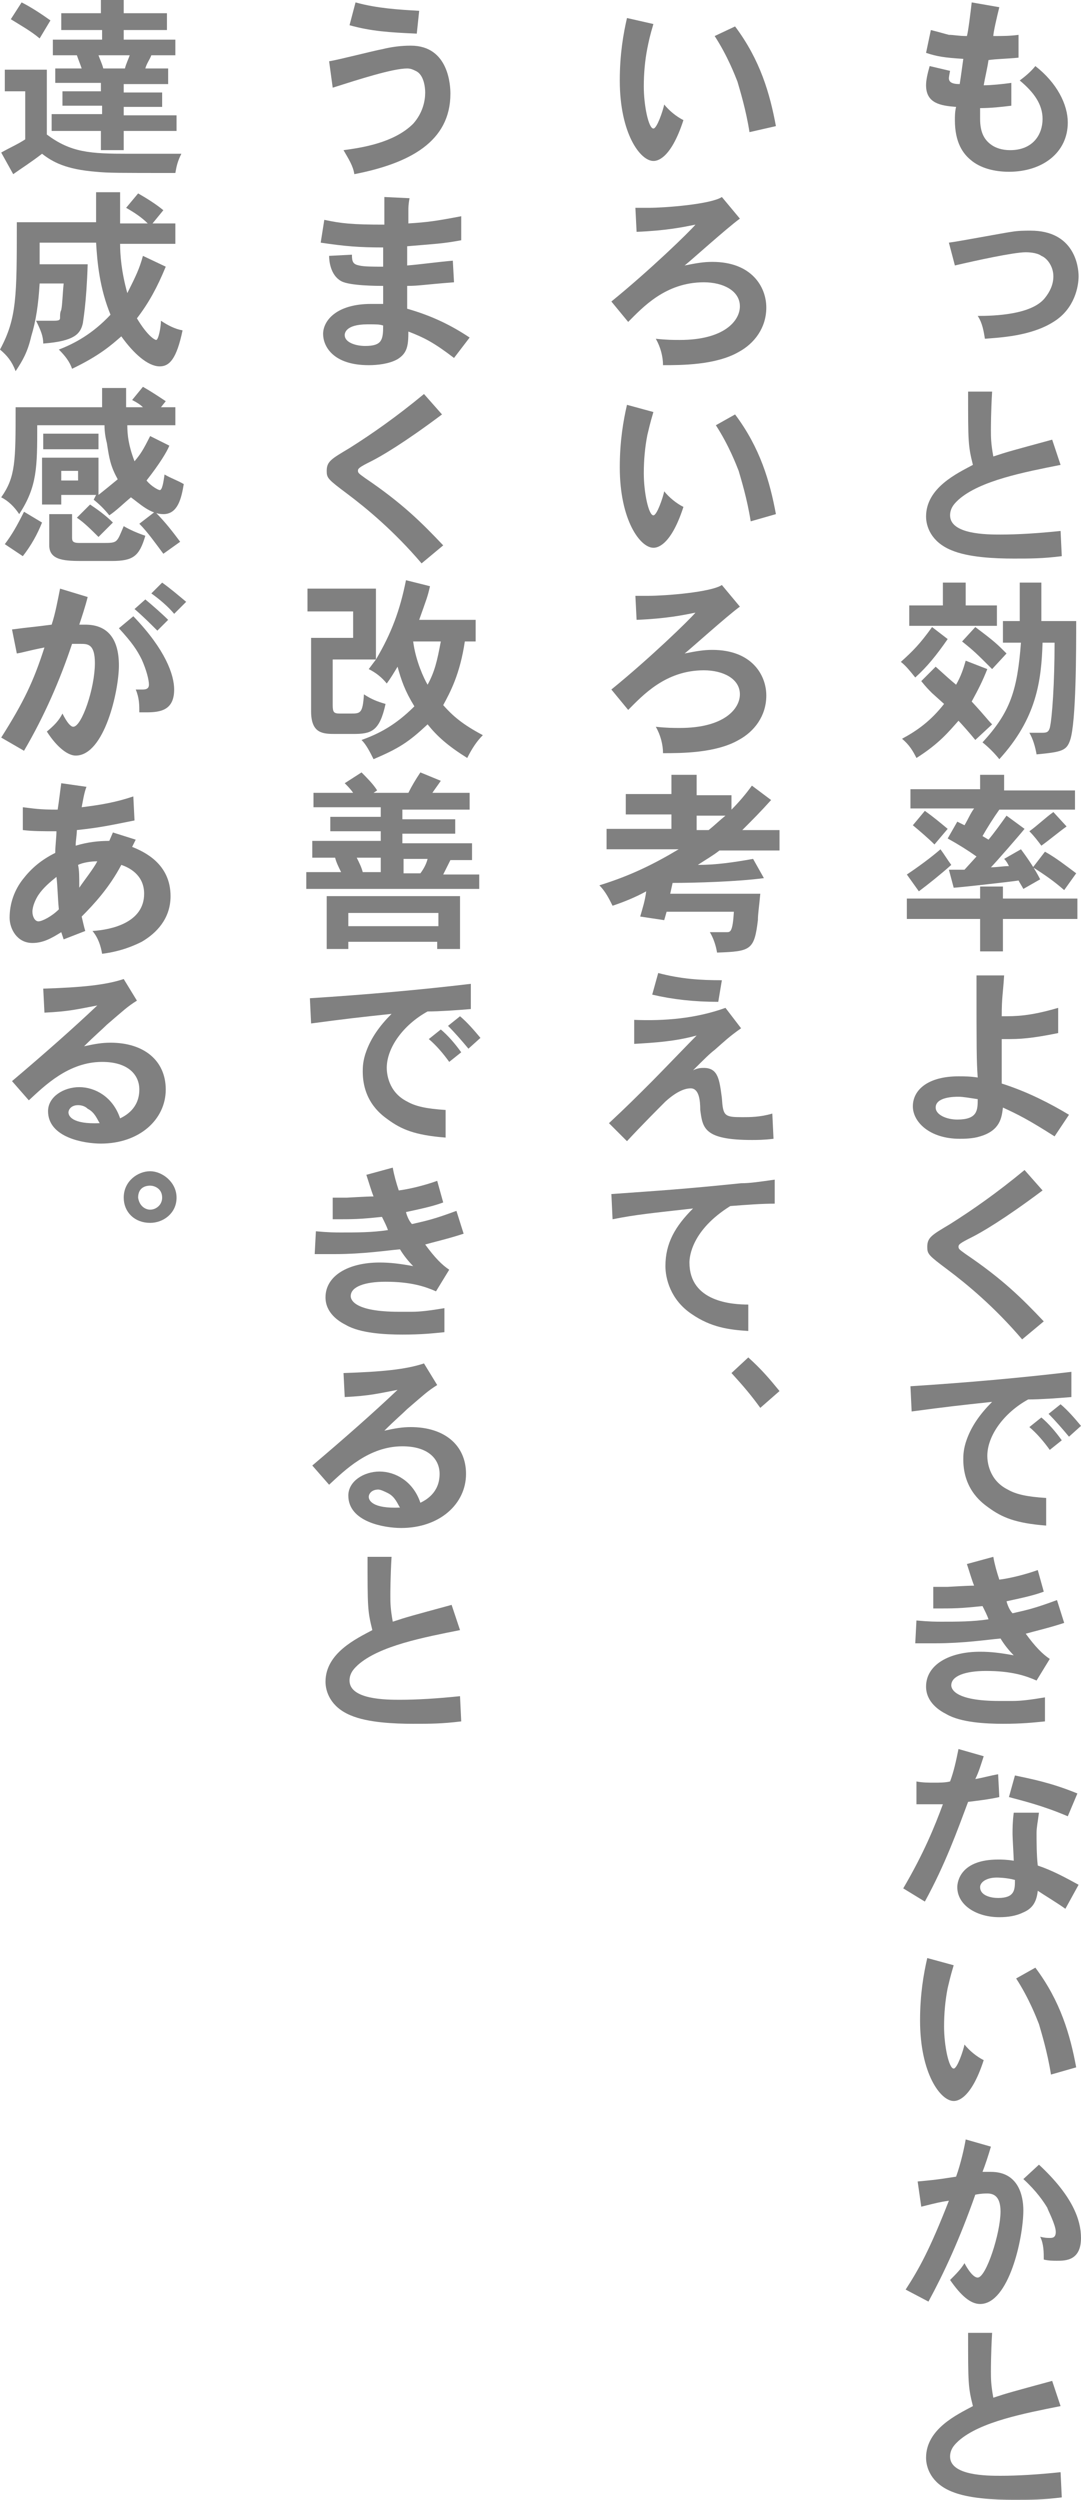 <svg enable-background="new 0 0 90 208.1" viewBox="0 0 90 208.1" xmlns="http://www.w3.org/2000/svg"><g fill="#808080"><path d="m83.2.6c-.2.8-.5 2.1-.5 2.4.7 0 1.4 0 2.1-.1v1.9c-1 .1-1.8.1-2.5.2-.1.7-.3 1.5-.4 2.1.6 0 1.6-.1 2.3-.2v1.9c-.8.1-1.7.2-2.6.2v.9c0 1.2.4 1.8 1 2.2.3.2.8.4 1.5.4 1.9 0 2.7-1.3 2.7-2.6 0-1.2-.7-2.2-1.9-3.2.4-.3.9-.7 1.3-1.2 1.8 1.4 2.7 3.2 2.7 4.7 0 2.5-2.1 4.1-4.9 4.1-1.2 0-2.4-.3-3.2-1-.6-.5-1.3-1.4-1.3-3.3 0-.3 0-.7.1-1.1-1.3-.1-2.5-.3-2.5-1.8 0-.4.1-.9.3-1.6l1.7.4c-.1.5-.1.6-.1.6 0 .3.2.5.9.5.1-.6.2-1.4.3-2.1-1.6-.1-2.2-.2-3.1-.5l.4-1.9c.8.2 1.1.3 1.5.4.4 0 .8.1 1.5.1.1-.3.3-1.9.4-2.8z"/><path d="m79 20.2c.8-.1 4.5-.8 5.2-.9.6-.1 1.1-.1 1.6-.1 3.6 0 4 2.9 4 3.8 0 .8-.3 2.7-2.1 3.8-1.9 1.2-4.5 1.3-5.7 1.4-.1-.6-.2-1.3-.6-1.9 1.4 0 4.5-.1 5.6-1.5.4-.5.7-1.1.7-1.8 0-.8-.5-1.5-1-1.7-.4-.3-1.2-.3-1.3-.3-1 0-4.2.7-5.9 1.1z"/><path d="m82.6 32.6c-.1 1.7-.1 3-.1 3.2 0 .6 0 1.1.2 2.2 1.2-.4 1.6-.5 4.9-1.4l.7 2.1c-3 .6-6.7 1.3-8.5 2.9-.2.2-.7.6-.7 1.3 0 1.6 3.1 1.6 4.2 1.6 1.4 0 3.1-.1 5-.3l.1 2.1c-1.6.2-2.6.2-4 .2-1.6 0-3.8-.1-5.2-.7-1.7-.7-2.1-2-2.1-2.8 0-2.4 2.6-3.6 3.9-4.3-.4-1.6-.4-1.9-.4-6.1z"/><path d="m78.9 53.2c-.9 1.3-1.7 2.3-2.7 3.2-.4-.5-.8-1-1.2-1.3 1-.9 1.6-1.5 2.6-2.9zm3.3 2.5c-.4 1-.7 1.6-1.3 2.7 1.2 1.3 1.3 1.5 1.7 1.9l-1.4 1.3c-.4-.5-1.2-1.4-1.4-1.6-.8.9-1.6 1.9-3.5 3.1-.3-.6-.6-1.1-1.2-1.6 1.3-.7 2.4-1.5 3.5-2.9l-1-.9c-.3-.3-.5-.5-.9-1l1.2-1.2c1 .9 1.1 1 1.7 1.5.4-.7.6-1.3.8-2zm-1.8-7.2v1.9h2.6v1.7h-7.3v-1.7h2.8v-1.9zm2.2 7.2c-1.3-1.3-1.5-1.5-2.5-2.3l1.1-1.2c1.6 1.2 1.8 1.4 2.6 2.2zm4.1-7.2v3.2h2.9c0 2.4 0 8.4-.5 9.9-.3.9-.7 1-2.8 1.2-.1-.6-.3-1.3-.6-1.8h1.1c.4 0 .5-.1.6-.4.2-.8.4-3.8.4-7.1h-1c-.1 3.2-.5 6.3-3.6 9.7-.4-.5-.9-1-1.4-1.4 2.3-2.5 2.9-4.3 3.2-8.3h-1.5v-1.8h1.4v-3.2z"/><path d="m75.5 72.8c.9-.6 2-1.4 2.8-2.1.3.4.6.9.9 1.3-.9.8-1.9 1.6-2.7 2.2zm8 1v1h6.2v1.7h-6.2v2.7h-1.9v-2.7h-6.1v-1.7h6.1v-1zm.1-9.2v1.2h5.9v1.6h-6.3c-.5.7-1 1.5-1.4 2.2l.5.3c.5-.6 1-1.3 1.5-2l1.5 1.1c-.4.5-2.4 2.8-2.8 3.2.5 0 1-.1 1.5-.1-.1-.2-.2-.4-.4-.6l1.4-.8c.6.8 1.2 1.7 1.6 2.5l-1.4.8c-.1-.2-.3-.5-.4-.7-.6.1-5.1.6-5.4.6l-.4-1.5h1.3l1-1.1c-.7-.5-1.5-1-2.4-1.5l.8-1.4.6.3c.3-.5.5-1 .8-1.4h-5.3v-1.6h5.8v-1.2h2zm-6.6 2.9c.7.5 1.3 1 1.9 1.5l-1.1 1.3c-.5-.5-1.2-1.1-1.8-1.6zm11.8 1.3c-.7.5-1.4 1.1-2.1 1.6-.3-.4-.6-.8-1-1.2.7-.5 1.3-1.1 2-1.6zm-.2 5.3c-.8-.7-1.5-1.2-2.6-1.9l1-1.3c.9.5 1.8 1.2 2.6 1.8z"/><path d="m83.6 81.2c-.1 1.6-.2 1.8-.2 3.4 1.2 0 2.3 0 4.7-.7v2.1c-1.5.3-2.7.5-4 .5-.2 0-.4 0-.7 0v3.7c2.2.7 4.1 1.7 5.6 2.6l-1.2 1.8c-2.2-1.4-3-1.8-4.3-2.4-.1.8-.2 1.9-1.9 2.4-.6.2-1.4.2-1.7.2-2.5 0-3.9-1.4-3.9-2.7 0-1.4 1.3-2.5 3.8-2.5.4 0 1 0 1.6.1-.1-1.5-.1-2.2-.1-8.5zm-3.9 12c1.7 0 1.7-.8 1.7-1.7-.7-.1-1.2-.2-1.6-.2-.3 0-1.9 0-1.9.9 0 .6.9 1 1.8 1z"/><path d="m86.8 99.1c-3.2 2.4-5.1 3.5-5.9 3.9-1 .5-1.1.6-1.1.8s.2.3.6.6c3.1 2.1 4.7 3.7 6.5 5.6l-1.8 1.5c-2.3-2.7-4.6-4.6-6.2-5.8s-1.7-1.3-1.7-1.9c0-.8.4-1 1.9-1.9 1.9-1.2 3.9-2.6 6.2-4.5z"/><path d="m89.2 116.3c-1.2.1-2.6.2-3.6.2-2 1.1-3.4 3-3.4 4.7 0 .4.1 2 1.7 2.8.7.4 1.6.6 3.2.7v2.3c-2.6-.2-3.7-.7-4.8-1.5-.4-.3-2.1-1.4-2.1-4 0-.3 0-.9.3-1.7.4-1.1 1.1-2.1 2.1-3.1-2.8.3-3.7.4-6.7.8l-.1-2.1c4.7-.3 9.2-.7 13.4-1.2zm-2.5 1.7c.6.5 1.2 1.2 1.7 1.9l-1 .8c-.5-.7-1.1-1.4-1.7-1.9zm1.6-1.1c.6.5 1.2 1.2 1.7 1.8l-1 .9c-.5-.6-1.1-1.3-1.7-1.9z"/><path d="m82.7 129.6c.1.6.3 1.3.5 1.9.8-.1 2.1-.4 3.2-.8l.5 1.8c-.8.3-1.7.5-3.1.8.1.4.3.8.5 1 1.3-.3 1.8-.4 3.7-1.1l.6 1.9c-1.2.4-2.5.7-3.2.9.8 1.1 1.4 1.7 2 2.1l-1.1 1.8c-.9-.4-2.1-.8-4.2-.8-1.7 0-2.9.4-2.9 1.2 0 .3.3 1.3 4 1.3h1.1c.7 0 1.5-.1 2.7-.3v2c-1 .1-1.9.2-3.5.2-1.4 0-3.5-.1-4.7-.8-.6-.3-1.7-1-1.7-2.3 0-1.8 1.9-2.9 4.5-2.9.9 0 1.7.1 2.8.3-.4-.4-.8-.9-1.1-1.4-1.1.1-3.1.4-5.4.4-.4 0-1 0-1.7 0l.1-1.9c1.1.1 1.6.1 2.1.1 1.3 0 2.6 0 3.9-.2-.1-.3-.3-.7-.5-1.1-1.9.2-2.3.2-4.1.2v-1.8h1.2c.1 0 1.6-.1 2.2-.1-.2-.5-.4-1.2-.6-1.8z"/><path d="m81.9 146.2c-.2.6-.4 1.3-.7 1.9.6-.1 1.3-.3 1.9-.4l.1 1.9c-.9.2-1.8.3-2.6.4-.9 2.4-1.9 5.2-3.6 8.3l-1.8-1.1c1.7-2.9 2.6-5.1 3.3-7-.3 0-.5 0-.9 0s-.9 0-1.3 0v-1.9c.5.1 1 .1 1.5.1.4 0 .9 0 1.3-.1.3-.8.5-1.7.7-2.7zm4.6 4.7c-.1.8-.2 1.2-.2 1.7 0 .7 0 1.8.1 2.7 1.2.4 2.3 1 3.4 1.6l-1.1 2c-.7-.5-1.7-1.1-2.3-1.5-.1 1-.5 1.5-1.2 1.8-.6.3-1.3.4-2 .4-1.9 0-3.5-1-3.5-2.5 0-.5.3-2.3 3.4-2.3.3 0 .7 0 1.3.1 0-.3-.1-1.9-.1-2.2 0-.5 0-1 .1-1.8zm-3.4 7.1c1.4 0 1.4-.7 1.4-1.5-.7-.2-1.5-.2-1.5-.2-.9 0-1.4.4-1.4.8 0 .7.9.9 1.5.9zm5.8-6.8c-2.1-.9-3.8-1.3-4.9-1.6l.5-1.8c1.4.3 3 .6 5.2 1.5z"/><path d="m79.4 163.6c-.3 1-.4 1.5-.5 1.9-.2 1-.3 2.1-.3 3.2 0 1.6.4 3.5.8 3.5.3 0 .8-1.5.9-2 .4.5 1 1 1.6 1.3-1.1 3.4-2.3 3.4-2.5 3.4-1.1 0-2.8-2.3-2.8-6.7 0-2.2.3-3.9.6-5.2zm6.8.2c2.1 2.8 2.9 5.6 3.4 8.3l-2.1.6c-.3-1.9-.8-3.5-1-4.2-.2-.5-.8-2.1-1.9-3.8z"/><path d="m82.5 178.7c-.2.7-.5 1.6-.7 2.1h.7c2.3 0 2.7 2 2.7 3.2 0 2.3-1.2 7.8-3.6 7.8-.8 0-1.6-.7-2.5-2 .5-.5.9-.9 1.2-1.4 0 0 .6 1.2 1.1 1.2.7 0 1.9-3.7 1.9-5.5 0-1.3-.6-1.5-1.1-1.5-.2 0-.5 0-1 .1-1.3 3.7-2.6 6.5-3.9 8.9l-1.9-1c1.1-1.7 2-3.3 3.6-7.4-.7.1-1.1.2-2.3.5l-.3-2.1c1-.1 1.3-.1 3.2-.4.4-1.1.7-2.5.8-3.1zm4 1.5c2.8 2.6 3.5 4.6 3.5 6.1 0 1.9-1.3 1.9-2 1.9-.3 0-.7 0-1.1-.1 0-.6 0-1.3-.3-1.9.4.1.6.1.8.1s.5 0 .5-.5c0-.6-.7-1.9-.7-2-.3-.5-.9-1.4-2-2.4z"/><path d="m82.6 194.2c-.1 1.7-.1 3-.1 3.2 0 .6 0 1.1.2 2.2 1.2-.4 1.6-.5 4.9-1.4l.7 2.1c-3 .6-6.7 1.3-8.5 2.9-.2.2-.7.6-.7 1.3 0 1.6 3.1 1.6 4.2 1.6 1.4 0 3.1-.1 5-.3l.1 2.1c-1.6.2-2.6.2-4 .2-1.6 0-3.8-.1-5.2-.7-1.7-.7-2.1-2-2.1-2.8 0-2.4 2.6-3.6 3.9-4.3-.4-1.6-.4-1.9-.4-6.1z"/><path d="m54.4 2c-.3 1-.4 1.5-.5 2-.2 1-.3 2.1-.3 3.2 0 1.6.4 3.5.8 3.5.3 0 .8-1.5.9-2 .4.5 1 1 1.6 1.3-1.1 3.4-2.3 3.4-2.5 3.4-1.1 0-2.8-2.3-2.8-6.7 0-2.2.3-3.9.6-5.2zm6.8.2c2.1 2.8 2.9 5.6 3.4 8.3l-2.2.5c-.3-1.9-.8-3.5-1-4.2-.2-.5-.8-2.1-1.9-3.8z"/><path d="m61.6 18.2c-1.1.8-4.2 3.6-4.6 3.9 1-.2 1.6-.3 2.3-.3 3.3 0 4.5 2.1 4.5 3.8s-1 3-2.3 3.7c-1.9 1.1-4.8 1.1-6.3 1.1 0-.7-.2-1.5-.6-2.2.9.1 1.5.1 2 .1 3.7 0 5-1.6 5-2.8 0-1.3-1.4-2-3-2-3.2 0-5.1 2.1-6.3 3.3l-1.4-1.7c3.2-2.6 6.5-5.8 7-6.4-1 .2-2.4.5-4.9.6l-.1-2h1.1c1.4 0 5.2-.3 6.1-.9z"/><path d="m54.4 34.3c-.3 1-.4 1.5-.5 1.9-.2 1-.3 2.1-.3 3.2 0 1.6.4 3.5.8 3.5.3 0 .8-1.5.9-2 .4.5 1 1 1.6 1.3-1.1 3.4-2.3 3.4-2.5 3.4-1.1 0-2.8-2.3-2.8-6.7 0-2.2.3-3.9.6-5.2zm6.8.2c2.1 2.8 2.9 5.6 3.4 8.3l-2.1.6c-.3-1.9-.8-3.5-1-4.2-.2-.5-.8-2.1-1.9-3.8z"/><path d="m61.6 50.5c-1.1.8-4.2 3.6-4.6 3.9 1-.2 1.6-.3 2.3-.3 3.3 0 4.5 2.1 4.5 3.8s-1 3-2.3 3.7c-1.9 1.1-4.8 1.1-6.3 1.1 0-.7-.2-1.5-.6-2.2.9.1 1.5.1 2 .1 3.7 0 5-1.6 5-2.8 0-1.3-1.4-2-3-2-3.2 0-5.1 2.1-6.3 3.3l-1.4-1.7c3.2-2.6 6.5-5.8 7-6.4-1 .2-2.4.5-4.9.6l-.1-2h1.1c1.4 0 5.2-.3 6.1-.9z"/><path d="m58 64.6v1.6h2.9v1.2c.6-.6 1.2-1.3 1.7-2l1.6 1.2c-.9 1-1.5 1.6-2.4 2.5h3.1v1.7h-5c-.5.4-1.2.8-1.8 1.2 1.5 0 2.9-.2 4.6-.5l.9 1.6c-2.2.3-5.8.4-7.6.4l-.2.9h7.5c-.1 1.1-.2 1.7-.2 2.2-.3 2.5-.6 2.6-3.4 2.7-.1-.6-.3-1.2-.6-1.7h1.4c.3 0 .5 0 .6-1.7h-5.6l-.2.7-2-.3c.2-.7.4-1.3.5-2.1-.9.5-1.9.9-2.8 1.2-.3-.6-.6-1.2-1.1-1.7 2.6-.8 4.6-1.8 6.6-3h-6v-1.7h5.4v-1.2h-3.8v-1.7h3.8v-1.6h2.1zm0 3.3v1.2h1c.5-.4.9-.8 1.4-1.2z"/><path d="m61.7 85.6c-1 .7-1.4 1.1-2.2 1.8-.4.3-.9.8-1.8 1.7.4-.2.7-.2.9-.2 1.2 0 1.3 1 1.5 2.5.1 1.5.2 1.6 1.7 1.6.6 0 1.5 0 2.5-.3l.1 2.1c-.8.1-1.4.1-1.8.1-4 0-4.1-1-4.3-2.5 0-.8-.1-1.8-.8-1.8-.3 0-1 .1-2.1 1.1-.5.5-2 2-3.2 3.3l-1.5-1.5c1.5-1.4 2.2-2.1 3.6-3.5.6-.6 3.2-3.3 3.7-3.8-1.8.5-3.5.6-5.2.7v-2c2.5.1 5.1-.1 7.6-1zm-1.9-2.2c-2 0-3.8-.2-5.5-.6l.5-1.8c1.9.5 3.5.6 5.3.6z"/><path d="m64.5 100.2c-1.1 0-2.4.1-3.7.2-3.2 2-3.4 4.2-3.4 4.7 0 3.3 3.6 3.5 4.9 3.5v2.2c-1.6-.1-3.1-.3-4.7-1.4-1.8-1.2-2.2-3-2.2-4 0-1.9.8-3.3 2.3-4.8-3.5.4-4.7.5-6.7.9l-.1-2.1c4.2-.3 5.9-.4 10.8-.9.7 0 1.4-.1 2.8-.3z"/><path d="m62.3 113c1.1 1 1.7 1.7 2.6 2.8l-1.6 1.4c-.8-1.1-1.4-1.8-2.4-2.9z"/><path d="m27.4 5.1c.7-.1 3.8-.9 4.4-1 .8-.2 1.6-.3 2.4-.3 3.2 0 3.3 3.4 3.3 4 0 4-3.4 5.8-8 6.7-.1-.7-.5-1.3-.9-2 1.5-.2 4.2-.6 5.8-2.2.8-.9 1-1.9 1-2.6 0-.4-.1-1.5-.8-1.8-.2-.1-.4-.2-.7-.2-1.2 0-4 .9-6.2 1.6zm7.3-2.3c-2.3-.1-3.8-.2-5.6-.7l.5-1.9c1.8.5 3.6.6 5.3.7z"/><path d="m34.1 16.5c-.1.5-.1.8-.1 1v1.1c1.6-.1 2.3-.2 4.4-.6v2c-1.6.3-2.2.3-4.5.5v1.6c1.2-.1 2.6-.3 3.8-.4l.1 1.8c-2.6.2-2.9.3-3.9.3v1.9c2.1.6 3.7 1.4 5.2 2.4l-1.3 1.7c-1.7-1.3-2.5-1.7-3.8-2.2 0 1.2-.1 1.8-.9 2.3-.7.4-1.7.5-2.4.5-3 0-3.8-1.6-3.8-2.6 0-1.1 1.1-2.5 4-2.5h1c0-.4 0-1 0-1.5-.4 0-2.8 0-3.5-.4-.9-.5-1-1.7-1-2.1l1.9-.1c0 .6.1.8.6.9.4.1 1.2.1 2 .1v-1.6c-2 0-3.2-.1-5.2-.4l.3-1.9c1.4.3 2.3.4 5 .4 0-.3 0-1.9 0-2.3zm-3.5 10.5c-1.9 0-1.9.8-1.9.9 0 .6.9.9 1.7.9 1.4 0 1.5-.5 1.5-1.7-.3-.1-.5-.1-1.3-.1z"/><path d="m36.8 34.5c-3.2 2.4-5.1 3.5-5.9 3.9-1 .5-1.1.6-1.1.8s.2.3.6.6c3.1 2.1 4.7 3.7 6.5 5.6l-1.8 1.5c-2.3-2.7-4.6-4.6-6.2-5.8s-1.7-1.3-1.7-1.9c0-.8.4-1 1.9-1.9 1.9-1.2 3.9-2.6 6.2-4.5z"/><path d="m31.3 54.9c1.3-2.2 2-4.1 2.5-6.6l2 .5c-.2.9-.3 1.1-.9 2.8h4.7v1.8h-.9c-.4 2.7-1.2 4.2-1.8 5.3.8.9 1.6 1.6 3.3 2.5-.5.5-.9 1.1-1.3 1.9-1.6-1-2.5-1.8-3.3-2.8-1.6 1.5-2.4 2-4.5 2.9-.3-.6-.6-1.2-1-1.6 1.4-.5 2.8-1.2 4.4-2.8-.8-1.3-1.1-2.2-1.4-3.3-.3.5-.6 1-.9 1.4-.4-.5-.9-.9-1.5-1.2l.6-.8h-3.6v3.8c0 .6.1.7.6.7h.9c.8 0 1 0 1.1-1.6.6.4 1.1.6 1.8.8-.5 2.3-1.2 2.5-2.7 2.5h-1.4c-1.1 0-2.1 0-2.1-1.9v-6.1h3.5v-2.2h-3.8v-1.9h5.7zm3.1-1.5c.2 1.6.9 3.1 1.2 3.6.6-1.1.8-2 1.1-3.6z"/><path d="m39.1 66v1.4h-5.6v.8h4.4v1.2h-4.4v.8h5.8v1.4h-1.8c-.2.4-.4.8-.6 1.2h3v1.2h-14.4v-1.4h2.9c-.2-.4-.4-.8-.5-1.2h-1.9v-1.4h5.7v-.8h-4.2v-1.2h4.2v-.8h-5.6v-1.2h3.3c-.2-.3-.5-.6-.7-.8l1.4-.9c.4.4 1 1 1.3 1.5l-.3.2h2.9c.3-.6.6-1.1 1-1.7l1.7.7c-.2.3-.5.7-.7 1zm-.8 8.7v4.3h-1.9v-.6h-7.4v.6h-1.8v-4.4h11.1zm-9.3 1.3v1.1h7.5v-1.1zm2.7-3.4v-1.2h-2c.2.4.4.8.5 1.2zm1.9-1.1v1.2h1.4c.3-.4.5-.8.6-1.2z"/><path d="m39.2 84c-1.2.1-2.6.2-3.6.2-2 1.1-3.4 3-3.4 4.7 0 .4.1 2 1.7 2.8.7.4 1.6.6 3.2.7v2.3c-2.6-.2-3.7-.7-4.8-1.5-.4-.3-2.1-1.4-2.1-4 0-.3 0-.9.3-1.7.4-1.1 1.1-2.1 2.1-3.1-2.8.3-3.7.4-6.7.8l-.1-2.1c4.7-.3 9.2-.7 13.4-1.2zm-2.5 1.7c.6.5 1.2 1.2 1.7 1.9l-1 .8c-.5-.7-1.1-1.4-1.7-1.9zm1.6-1.1c.6.5 1.2 1.2 1.7 1.8l-1 .9c-.5-.6-1.1-1.3-1.7-1.9z"/><path d="m32.7 97.2c.1.6.3 1.3.5 1.9.8-.1 2.1-.4 3.2-.8l.5 1.8c-.8.3-1.7.5-3.1.8.1.4.3.8.5 1 1.3-.3 1.8-.4 3.7-1.1l.6 1.9c-1.2.4-2.5.7-3.2.9.8 1.1 1.4 1.7 2 2.1l-1.1 1.8c-.9-.4-2.1-.8-4.2-.8-1.7 0-2.9.4-2.9 1.2 0 .3.3 1.3 4 1.3h1.1c.7 0 1.5-.1 2.7-.3v2c-1 .1-1.9.2-3.5.2-1.4 0-3.5-.1-4.7-.8-.6-.3-1.7-1-1.7-2.3 0-1.8 1.9-2.9 4.5-2.9.9 0 1.7.1 2.8.3-.4-.4-.8-.9-1.1-1.4-1.1.1-3.1.4-5.4.4-.4 0-1 0-1.7 0l.1-1.9c1.1.1 1.6.1 2.1.1 1.3 0 2.6 0 3.9-.2-.1-.3-.3-.7-.5-1.1-1.9.2-2.3.2-4.1.2v-1.8h1.2c.1 0 1.6-.1 2.2-.1-.2-.5-.4-1.2-.6-1.8z"/><path d="m36.4 115.3c-.8.5-1.1.8-2.5 2-.4.4-1 .9-1.9 1.8.9-.2 1.5-.3 2.2-.3 2.8 0 4.6 1.5 4.6 3.9 0 2.5-2.2 4.5-5.4 4.5-1.4 0-4.4-.5-4.4-2.7 0-1.2 1.3-2 2.6-2s2.8.8 3.4 2.6c.4-.2 1.6-.8 1.6-2.4 0-1.2-.9-2.3-3.1-2.3-2.8 0-4.8 2-6.1 3.2l-1.4-1.6c2.6-2.2 5.1-4.4 7.1-6.3-1.6.3-2.3.5-4.4.6l-.1-2c3.2-.1 5.2-.3 6.7-.8zm-4.1 9c-.2-.1-.6-.3-.8-.3-.6 0-.8.4-.8.6 0 .3.3 1 2.6.9-.2-.3-.4-.9-1-1.2z"/><path d="m32.6 129.6c-.1 1.7-.1 3-.1 3.2 0 .6 0 1.1.2 2.2 1.2-.4 1.6-.5 4.9-1.4l.7 2.1c-3 .6-6.7 1.3-8.5 2.9-.2.2-.7.6-.7 1.3 0 1.6 3.1 1.6 4.2 1.6 1.4 0 3.1-.1 5-.3l.1 2.1c-1.6.2-2.6.2-4 .2-1.6 0-3.8-.1-5.2-.7-1.7-.7-2.1-2-2.1-2.8 0-2.4 2.6-3.6 3.9-4.3-.4-1.6-.4-1.9-.4-6.1z"/><path d="m3.9 5.8v5.4c2 1.5 3.6 1.6 6.8 1.6h4.4c-.3.6-.4 1-.5 1.6-4.7 0-5.6 0-6.6-.1-2.5-.2-3.6-.8-4.5-1.5-.9.7-1.7 1.2-2.4 1.7l-1-1.8c.7-.4 1.4-.7 2-1.1v-4h-1.7v-1.8zm-.6-2.6c-.7-.6-1.6-1.1-2.4-1.6l.9-1.4c.8.4 1.7 1 2.4 1.5zm7-3.2v1.1h3.6v1.4h-3.6v.8h4.3v1.3h-2c-.1.3-.4.7-.5 1.1h1.9v1.3h-3.7v.7h3.2v1.2h-3.2v.7h4.4v1.3h-4.4v1.6h-1.9v-1.6h-4.1v-1.4h4.2v-.7h-3.3v-1.2h3.2v-.7h-3.8v-1.2h2.2c-.1-.3-.3-.8-.4-1.1h-2v-1.3h4.1v-.8h-3.4v-1.4h3.3v-1.1zm-2.1 4.6c.1.3.3.7.4 1.1h1.8c.1-.4.3-.8.4-1.1z"/><path d="m12.7 18.6h1.9v1.7h-4.6c0 .9.1 2.3.6 4.1.7-1.4 1-2 1.3-3.1l1.9.9c-.7 1.7-1.4 3-2.4 4.3.9 1.5 1.5 1.8 1.6 1.8.2 0 .4-1.1.4-1.6.6.4 1.2.7 1.8.8-.5 2.4-1.1 3-1.9 3-1 0-2.2-1.1-3.2-2.5-.8.7-1.8 1.6-4.1 2.7-.2-.6-.6-1.1-1.1-1.6 1.3-.5 2.8-1.3 4.3-2.9-.9-2.2-1.1-4.3-1.2-6h-4.7v1.8h4c-.1 3.3-.4 4.8-.4 4.9-.2.9-.7 1.5-3.3 1.7 0-.6-.2-1.1-.6-1.9h1.5c.5 0 .5-.1.5-.3s0-.4.1-.6c.1-.5.1-1.2.2-2.2h-2c-.1 1.7-.3 3.1-.7 4.4-.3 1.3-.7 2-1.3 2.9-.3-.8-.7-1.3-1.3-1.8 1.4-2.6 1.4-4.4 1.4-10.6h6.6c0-.7 0-1.7 0-2.5h2v2.6h2.3c-.5-.5-1.1-.9-1.8-1.3l1-1.2c.7.4 1.5.9 2.1 1.4z"/><path d="m8.2 41.2c.5-.4 1-.8 1.6-1.3-.6-1.1-.7-1.7-.9-3-.1-.4-.2-.9-.2-1.5h-5.6c0 3.5 0 5.1-1.5 7.4-.4-.6-.9-1.1-1.5-1.4 1.2-1.7 1.2-3 1.2-7.5h7.2c0-.4 0-1 0-1.6h2v1.6h1.4c-.2-.2-.5-.4-.9-.6l.9-1.1c.7.4 1.3.8 1.9 1.2l-.4.5h1.2v1.5h-4c0 .8.1 1.7.6 3 .5-.6.7-.9 1.3-2.1l1.6.8c-.2.5-.8 1.5-1.9 2.9.4.5 1 .8 1.1.8.2 0 .3-.6.4-1.3.5.3 1.1.5 1.6.8-.2 1.2-.5 2.5-1.7 2.5-1.1 0-2-.9-2.7-1.4-.6.5-1.2 1.1-1.8 1.5-.4-.5-.8-.9-1.3-1.3l.2-.4h-2.9v.8h-1.6v-3.9h4.7zm-4.7 2.3c-.4 1-.9 1.9-1.6 2.8l-1.5-1c.6-.8 1-1.5 1.6-2.7zm4.7-7.4v1.3h-4.6v-1.3zm-2.2 6.7v1.9c0 .3 0 .5.6.5h1.9c.7 0 1 0 1.2-.2s.3-.5.6-1.2c.5.3 1.2.6 1.8.8-.5 1.7-1 2.1-2.8 2.1h-2.3c-1.5 0-2.9 0-2.9-1.3v-2.6zm-.9-3.6v.8h1.4v-.8zm3.1 5.5c-.6-.6-1.2-1.2-1.8-1.6l1.1-1.1c.6.4 1.3.9 1.9 1.5zm4.7-2.1c.9.9 1.5 1.7 2.1 2.5l-1.4 1c-.6-.8-1.3-1.8-2-2.5z"/><path d="m7.3 49.7c-.2.8-.5 1.7-.7 2.3h.5c1.8 0 2.8 1.1 2.8 3.4 0 2.1-1.2 7.5-3.6 7.5-.6 0-1.5-.6-2.4-2 .6-.5 1-.9 1.3-1.5.4.8.7 1.1.9 1.1.7 0 1.8-3.2 1.8-5.3 0-1.6-.6-1.6-1.2-1.6-.2 0-.4 0-.7 0-1 3-2.3 6-4 8.9l-1.9-1.1c1.9-3 2.7-4.7 3.6-7.5-1.5.3-1.7.4-2.3.5l-.4-2c1.5-.2 1.8-.2 3.3-.4.3-.9.5-2 .7-3zm3.8 1.6c2.7 2.8 3.4 4.9 3.4 6.1 0 1.7-1.1 1.9-2.3 1.9-.2 0-.4 0-.6 0 0-.6 0-1.2-.3-1.9h.6c.3 0 .5-.1.5-.4 0-.4-.2-1.2-.6-2.1-.4-.8-.8-1.4-1.9-2.6zm1-1.4c.6.5 1.4 1.2 1.9 1.7l-.9.9c-.6-.6-1.2-1.2-1.9-1.8zm1.4-1.4c.7.5 1.4 1.1 2 1.6l-1 1c-.5-.6-1.2-1.2-1.9-1.7z"/><path d="m9.4 69.3 1.9.6-.3.6c1 .4 3.2 1.4 3.2 4.1 0 1.9-1.2 3.1-2.4 3.8-.6.3-1.7.8-3.3 1-.1-.6-.3-1.3-.8-1.9 1.6-.1 4.3-.7 4.3-3.1 0-1.6-1.3-2.2-1.9-2.4-1 1.9-2.3 3.3-3.3 4.3.1.4.2.9.3 1.2l-1.8.7-.2-.6c-.8.5-1.5.9-2.4.9-1.3 0-1.9-1.2-1.9-2.1 0-1.2.4-2.3 1.1-3.2s1.5-1.6 2.7-2.2c0-.6.1-1.3.1-1.8-1.1 0-2 0-2.8-.1v-1.9c.9.1 1.3.2 2.9.2.1-.6.2-1.5.3-2.2l2.1.3c-.2.5-.3 1.2-.4 1.7 1.6-.2 2.8-.4 4.3-.9l.1 2c-2 .4-2.9.6-4.8.8 0 .4-.1.9-.1 1.3 1-.3 1.9-.4 2.8-.4zm-4.7 3.7c-.5.4-1.1.9-1.5 1.5-.2.3-.5.9-.5 1.4 0 .4.2.8.5.8s1.1-.4 1.7-1c-.1-1-.1-1.9-.2-2.7zm1.9.9c.4-.6 1.2-1.6 1.5-2.2-.5 0-1.2.1-1.6.3.1.5.1.9.1 1.9z"/><path d="m11.4 83.3c-.8.5-1.1.8-2.5 2-.4.4-1 .9-1.9 1.8.9-.2 1.5-.3 2.2-.3 2.8 0 4.6 1.5 4.6 3.9 0 2.5-2.2 4.5-5.4 4.5-1.4 0-4.4-.5-4.4-2.7 0-1.2 1.3-2 2.6-2s2.8.8 3.4 2.6c.4-.2 1.6-.8 1.6-2.4 0-1.2-.9-2.3-3.1-2.3-2.8 0-4.8 2-6.1 3.2l-1.4-1.6c2.6-2.2 5.1-4.4 7.1-6.3-1.6.3-2.3.5-4.4.6l-.1-2c3.2-.1 5.2-.3 6.7-.8zm-4.1 9c-.2-.2-.5-.3-.8-.3-.6 0-.8.4-.8.6 0 .3.3 1 2.6.9-.2-.3-.4-.9-1-1.2z"/><path d="m14.7 99.7c0 1.3-1.1 2.1-2.2 2.1-1.3 0-2.2-.9-2.2-2.1 0-1.4 1.2-2.2 2.2-2.2s2.2.9 2.2 2.2zm-2.2 1c.5 0 1-.4 1-1 0-.8-.7-1-1-1s-1 .1-1 1c.1.7.6 1 1 1z"/></g></svg>